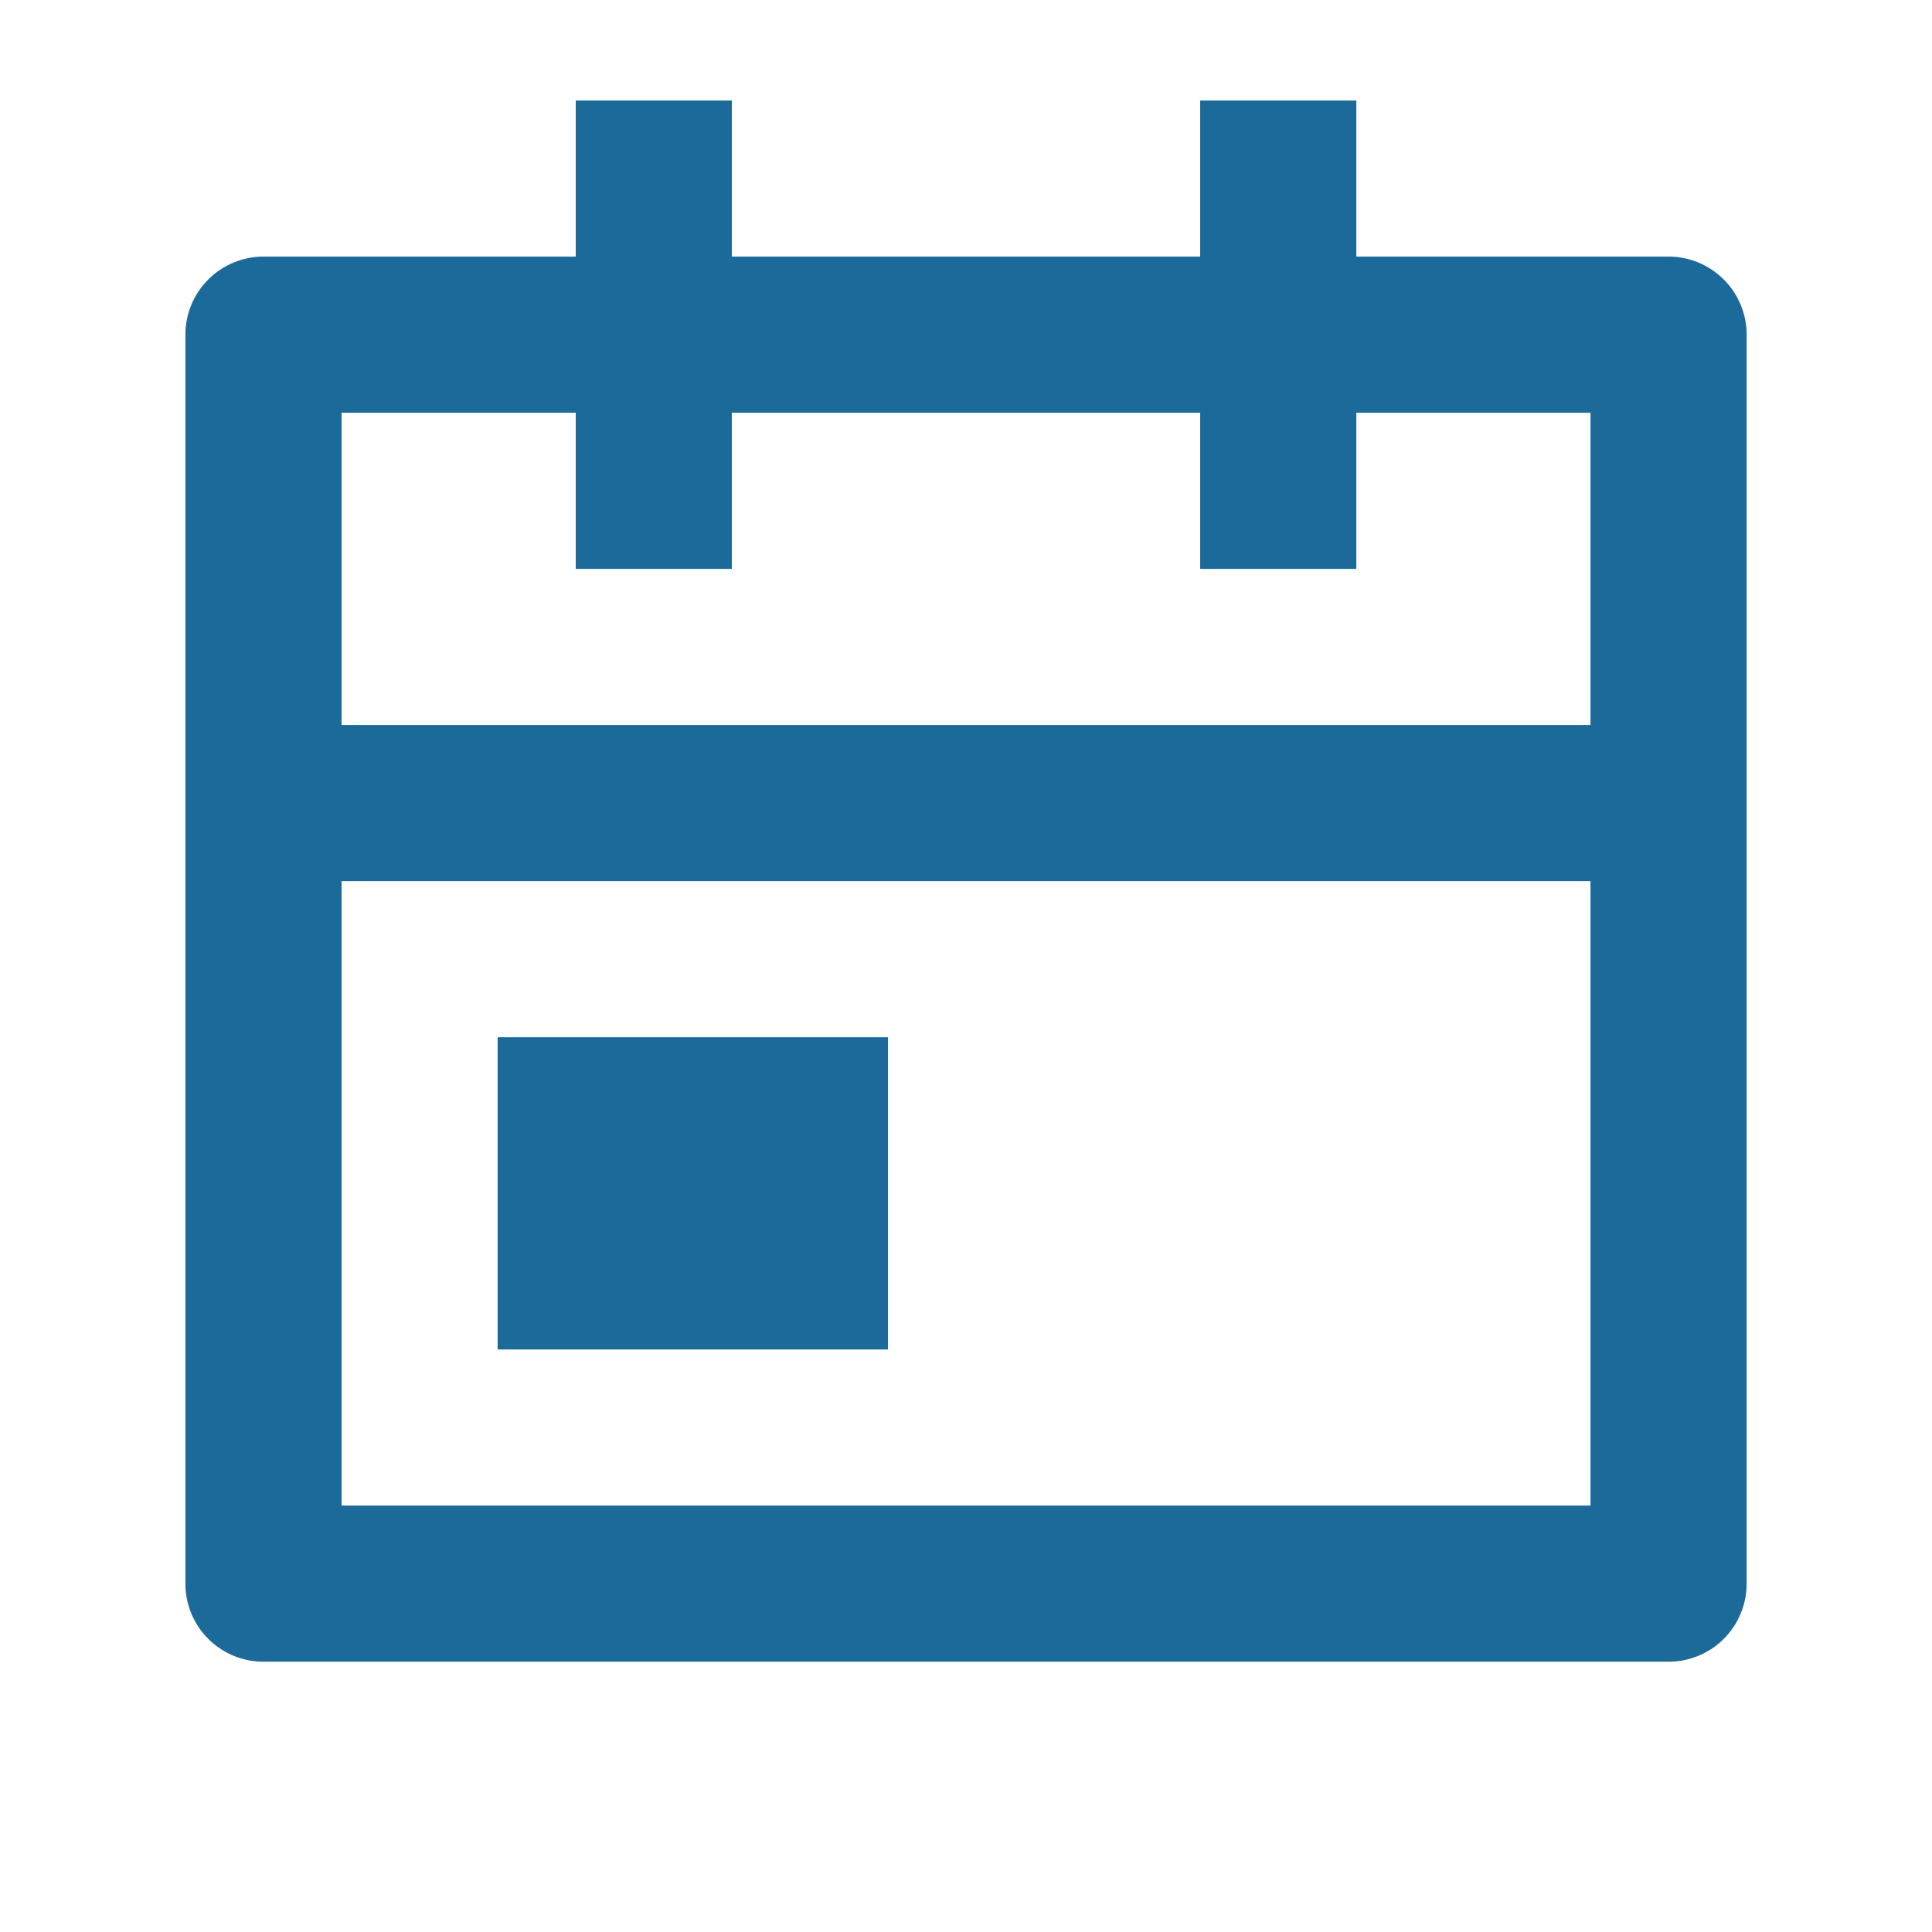 <svg width="33" height="33" viewBox="0 0 33 33" fill="none" xmlns="http://www.w3.org/2000/svg">
<path d="M23.167 4.383H28.5C28.854 4.383 29.193 4.524 29.443 4.774C29.693 5.024 29.834 5.363 29.834 5.717V27.05C29.834 27.404 29.693 27.743 29.443 27.993C29.193 28.243 28.854 28.383 28.5 28.383H4.5C4.147 28.383 3.808 28.243 3.558 27.993C3.307 27.743 3.167 27.404 3.167 27.05V5.717C3.167 5.363 3.307 5.024 3.558 4.774C3.808 4.524 4.147 4.383 4.5 4.383H9.834V1.717H12.5V4.383H20.5V1.717H23.167V4.383ZM27.167 12.383V7.05H23.167V9.717H20.5V7.05H12.5V9.717H9.834V7.05H5.834V12.383H27.167ZM27.167 15.05H5.834V25.717H27.167V15.05ZM8.5 17.717H15.167V23.05H8.5V17.717Z" fill="#2384C1"/>
<path d="M23.167 4.383H28.5C28.854 4.383 29.193 4.524 29.443 4.774C29.693 5.024 29.834 5.363 29.834 5.717V27.05C29.834 27.404 29.693 27.743 29.443 27.993C29.193 28.243 28.854 28.383 28.5 28.383H4.5C4.147 28.383 3.808 28.243 3.558 27.993C3.307 27.743 3.167 27.404 3.167 27.05V5.717C3.167 5.363 3.307 5.024 3.558 4.774C3.808 4.524 4.147 4.383 4.5 4.383H9.834V1.717H12.5V4.383H20.5V1.717H23.167V4.383ZM27.167 12.383V7.05H23.167V9.717H20.5V7.05H12.5V9.717H9.834V7.05H5.834V12.383H27.167ZM27.167 15.05H5.834V25.717H27.167V15.05ZM8.5 17.717H15.167V23.05H8.5V17.717Z" fill="black" fill-opacity="0.2"/>
</svg>
